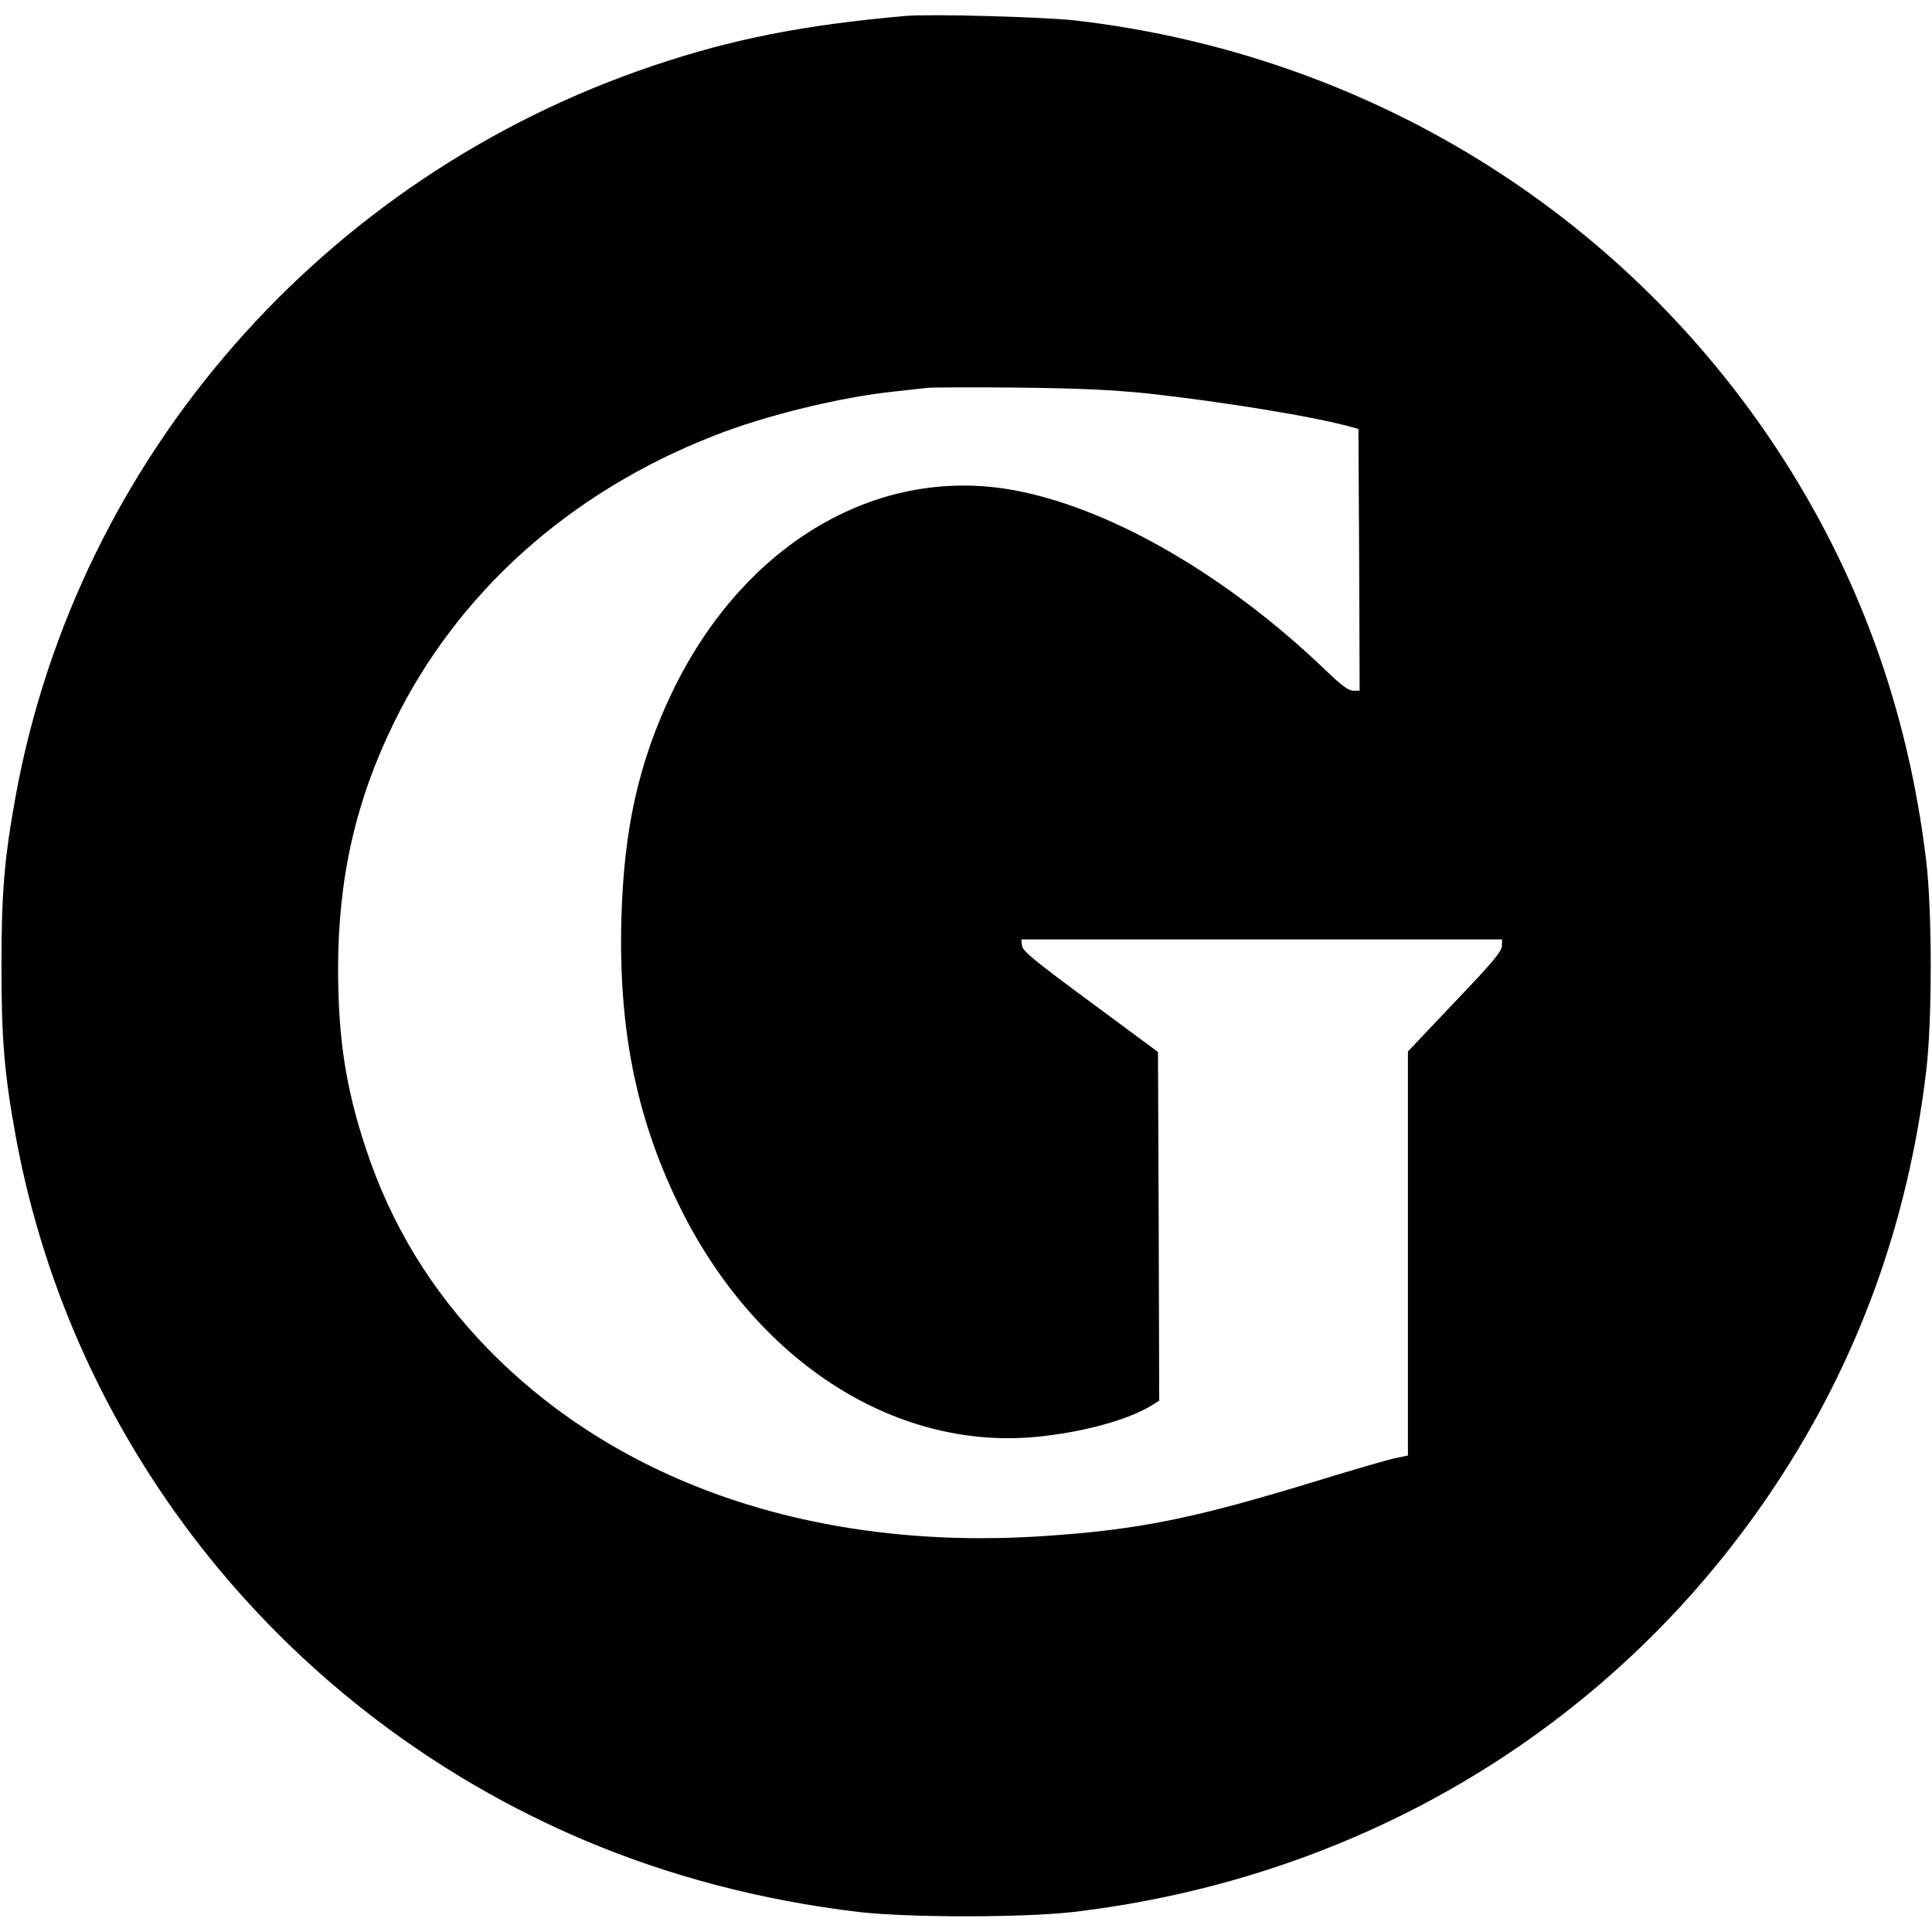 <?xml version="1.0" standalone="no"?>
<!DOCTYPE svg PUBLIC "-//W3C//DTD SVG 20010904//EN"
 "http://www.w3.org/TR/2001/REC-SVG-20010904/DTD/svg10.dtd">
<svg version="1.0" xmlns="http://www.w3.org/2000/svg"
 width="800pt" height="800pt" viewBox="0 0 800 800"
 preserveAspectRatio="xMidYMid meet">
<g transform="translate(0,800) scale(0.1,-0.1)"
fill="#000000" stroke="none">
<path d="M3750 7934 c-420 -37 -716 -95 -1045 -206 -1367 -460 -2381 -1620
-2639 -3018 -48 -263 -60 -404 -60 -710 0 -306 12 -447 60 -710 238 -1291
1122 -2386 2349 -2908 353 -150 737 -251 1140 -299 210 -24 680 -24 890 0
1209 143 2256 781 2910 1772 340 515 546 1083 621 1710 25 210 25 660 0 870
-75 627 -281 1195 -621 1710 -652 987 -1706 1631 -2900 1770 -132 15 -601 28
-705 19z m1000 -1563 c317 -35 692 -96 845 -139 l30 -8 3 -542 2 -542 -26 0
c-20 0 -49 21 -113 83 -402 386 -871 661 -1266 742 -578 120 -1146 -210 -1445
-838 -136 -287 -197 -560 -207 -932 -12 -451 60 -815 233 -1174 312 -648 889
-1026 1482 -971 191 18 380 69 480 130 l32 20 -2 722 -3 722 -280 207 c-229
169 -281 211 -283 233 l-3 26 995 0 996 0 -1 -27 c0 -22 -41 -71 -195 -232
l-194 -205 0 -836 0 -837 -57 -12 c-32 -7 -173 -48 -313 -91 -515 -158 -745
-205 -1145 -231 -934 -61 -1749 215 -2296 777 -234 241 -400 513 -504 828 -83
250 -115 456 -115 745 0 374 73 695 230 1016 263 540 728 957 1327 1191 213
84 524 160 748 183 55 6 116 13 135 15 19 2 188 3 375 1 258 -3 387 -9 535
-24z"/>
</g>
</svg>
